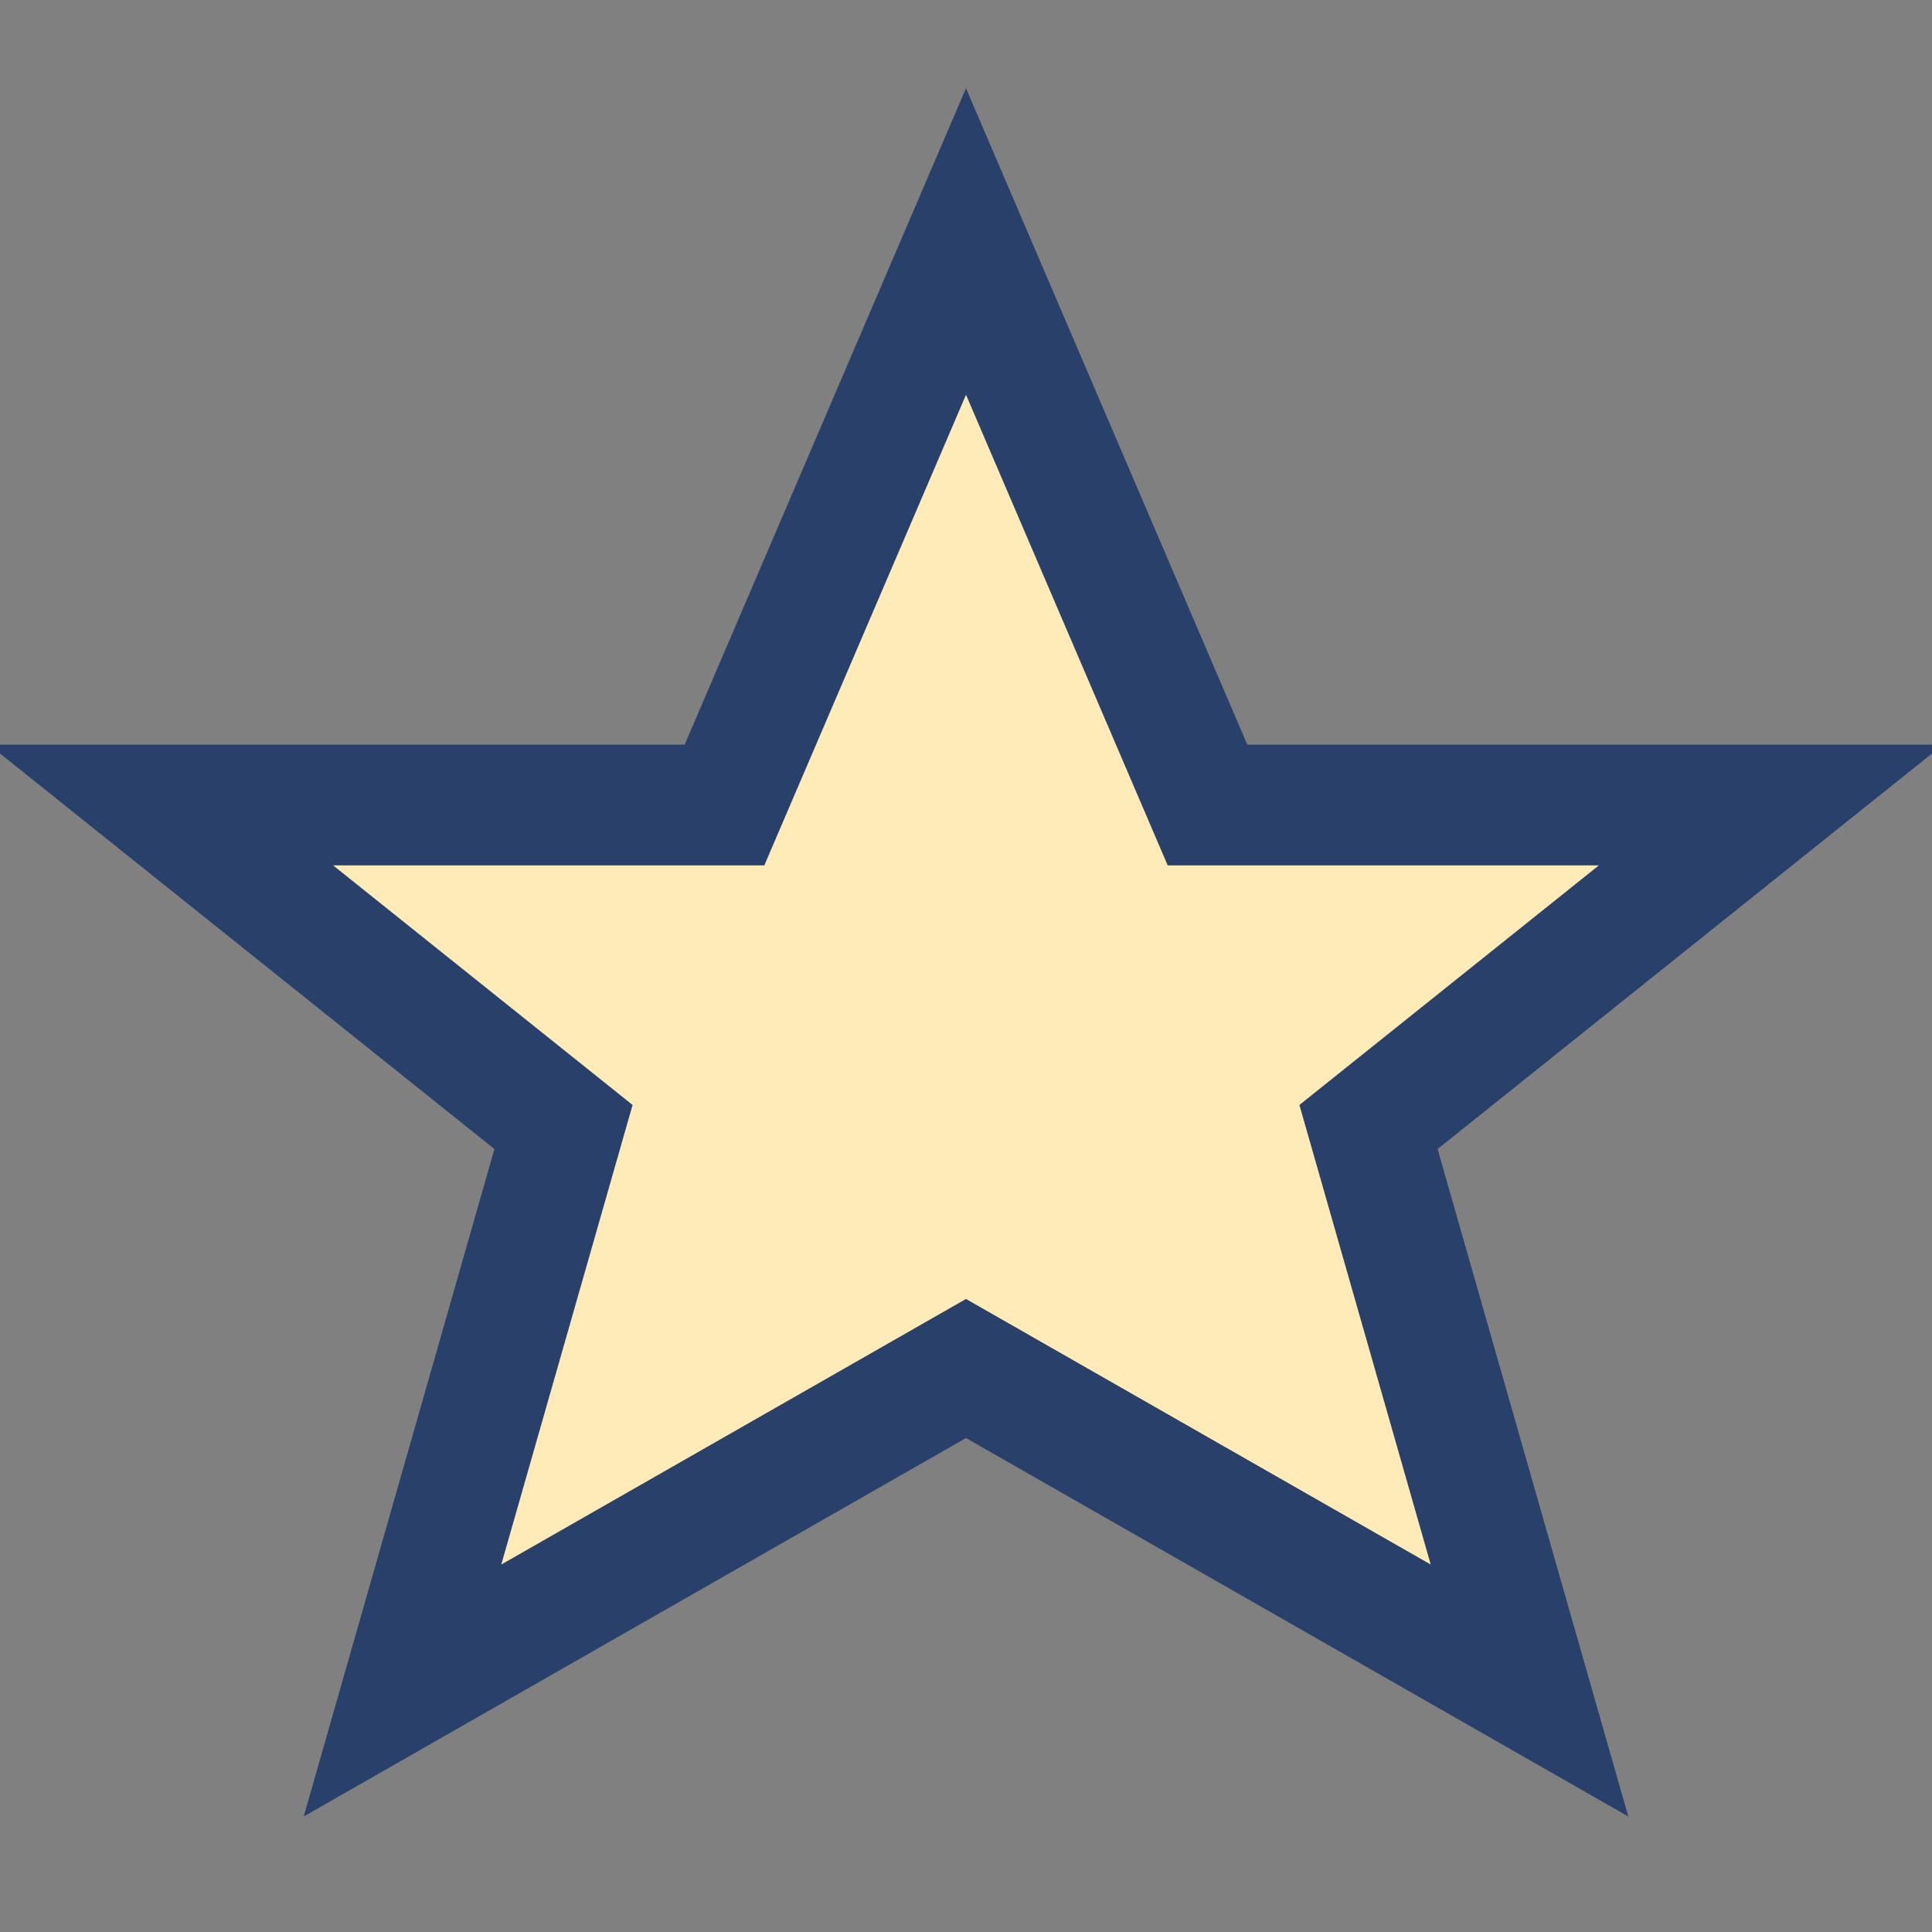 <?xml version="1.0" encoding="UTF-8"?>
<svg xmlns="http://www.w3.org/2000/svg" width="24" height="24" viewBox="0 0 24 24"><rect x="0" y="0" width="24" height="24" fill="#808080" stroke="none"/><polygon fill="#FFEBB7" stroke="#29406B" stroke-width="1.5" points="12,3 15,10 22,10 17,14 19,21 12,17 5,21 7,14 2,10 9,10"/></svg>